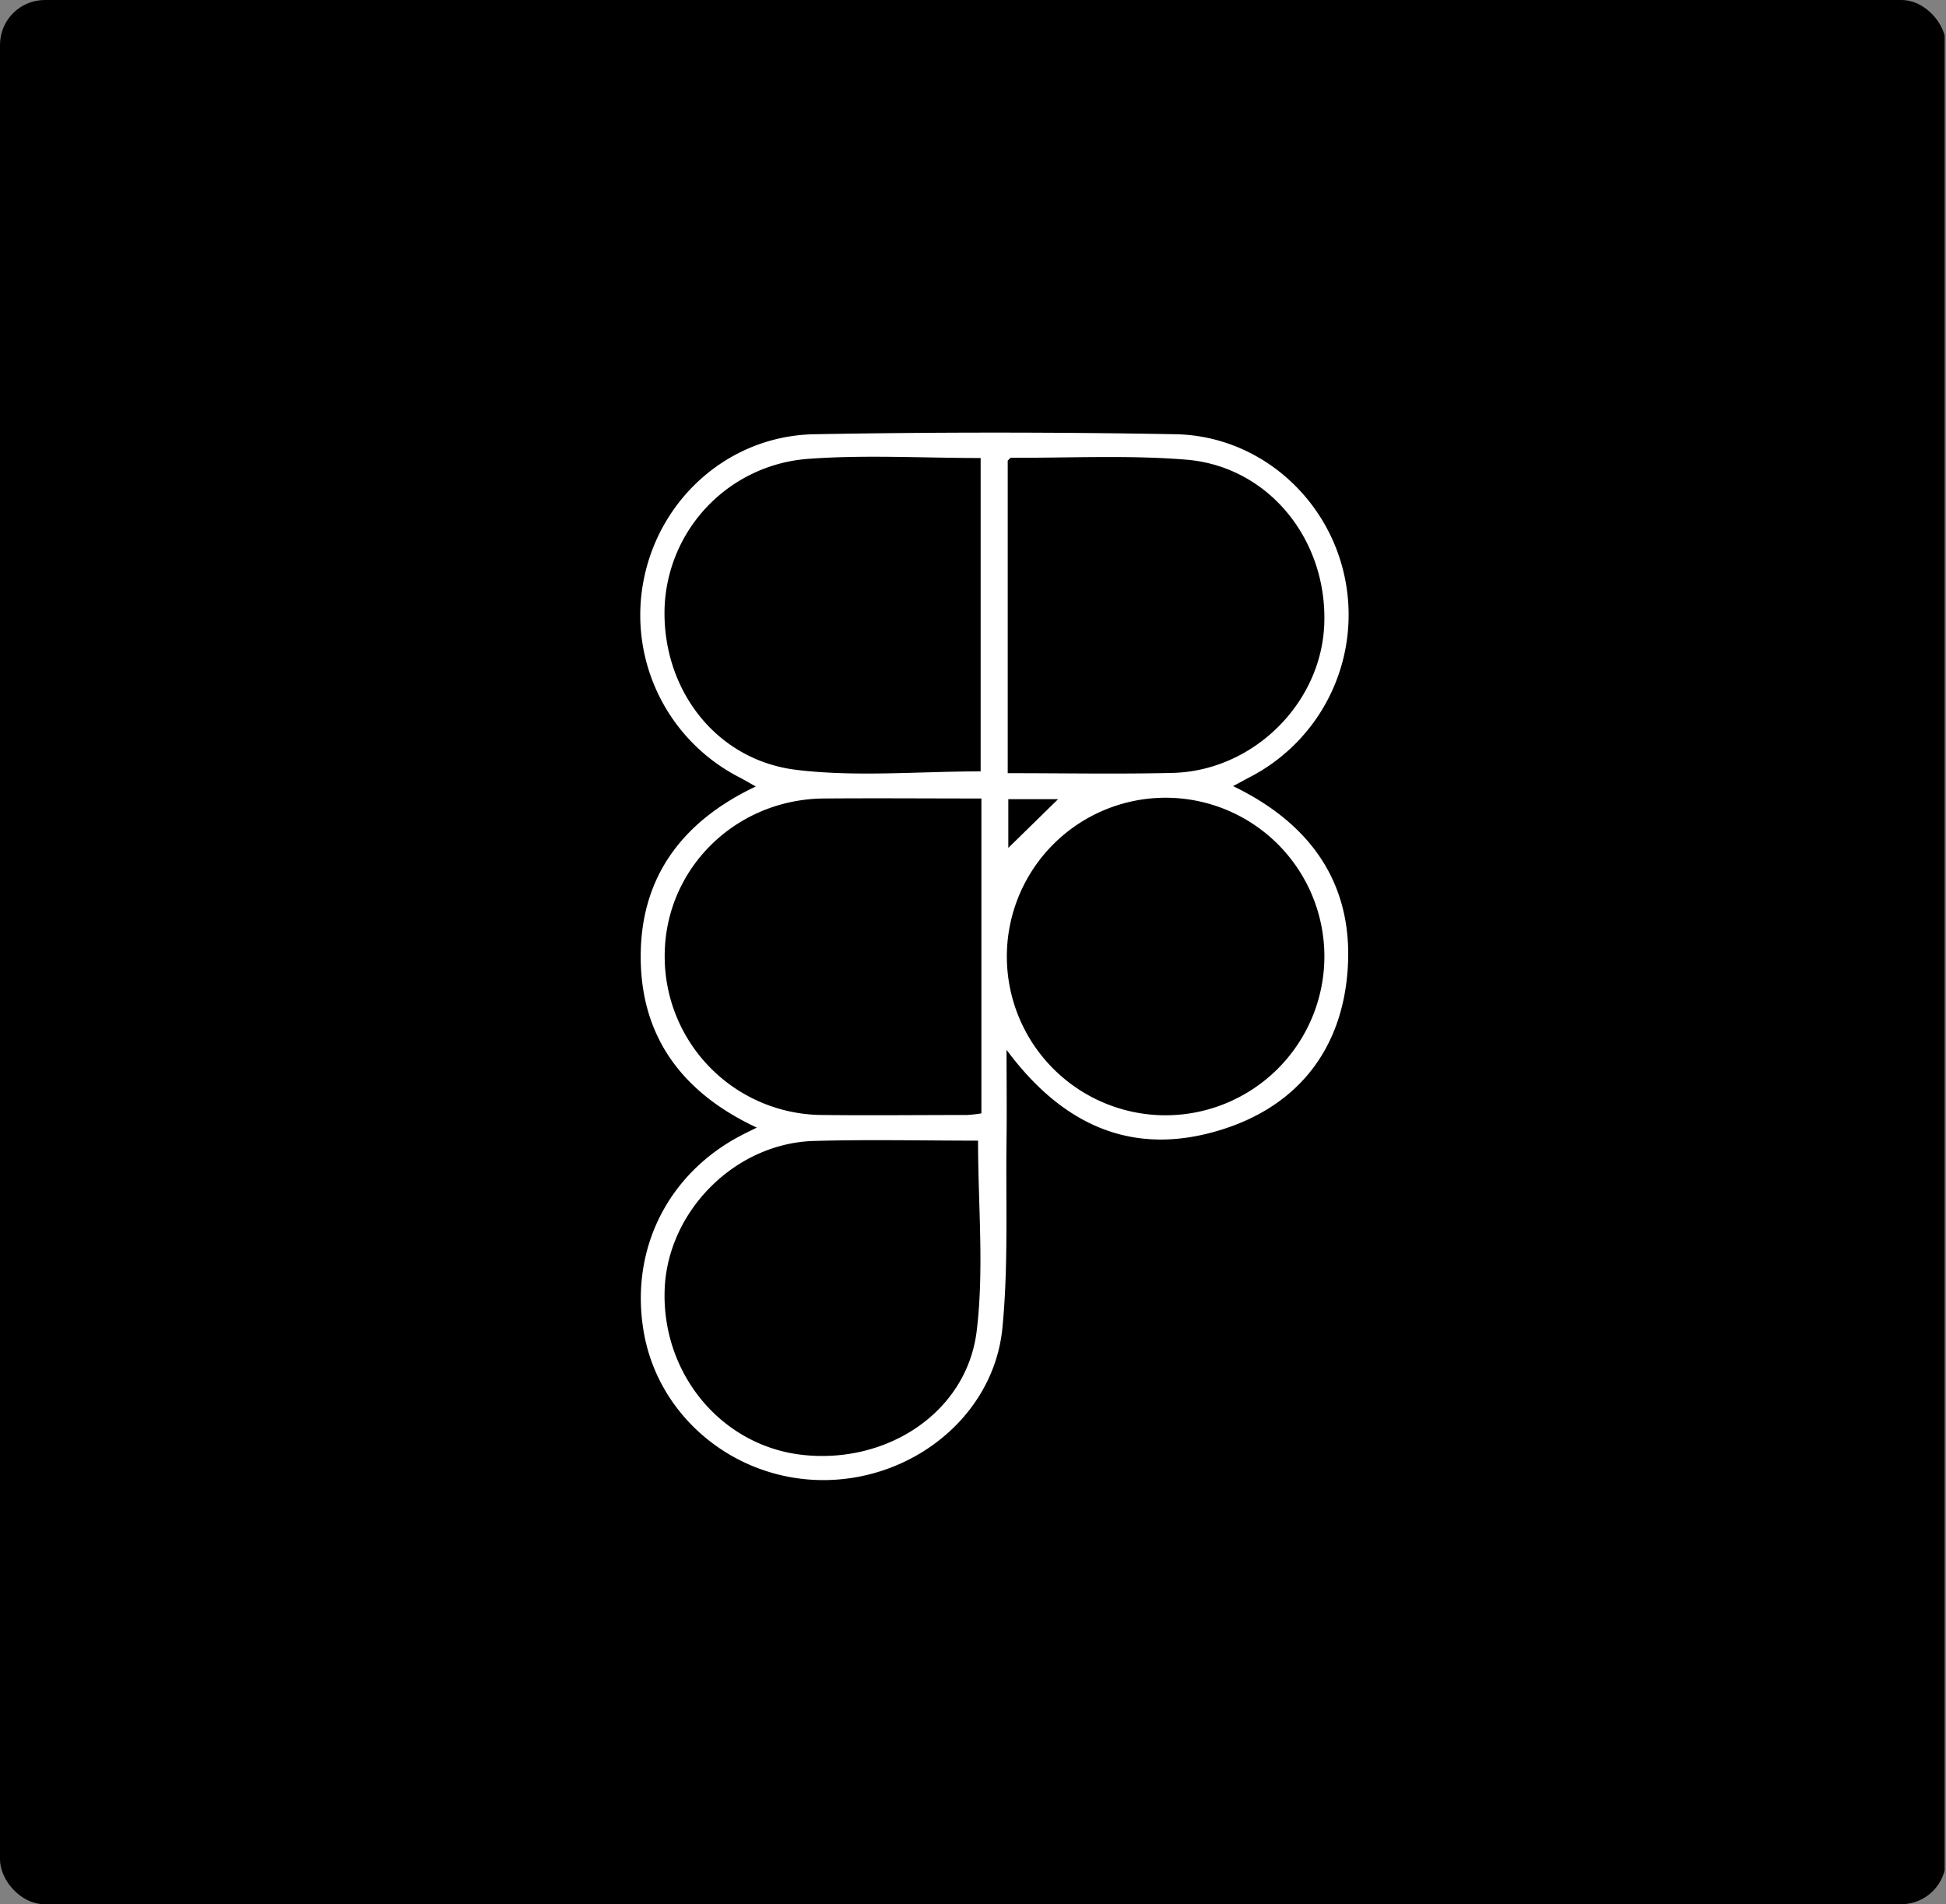 <svg id="Layer_1" data-name="Layer 1" xmlns="http://www.w3.org/2000/svg" xmlns:xlink="http://www.w3.org/1999/xlink" viewBox="0 0 465.76 455.76"><rect x="0" y="0" width="465.76" height="455.76" fill="#808080" stroke="none"/><defs><style>.cls-1{fill:none;}.cls-2{clip-path:url(#clip-path);}.cls-3{fill:#fff;}</style><clipPath id="clip-path" transform="translate(-0.11)"><rect class="cls-1" x="0.11" y="-3.71" width="465.43" height="465.43"/></clipPath></defs><g class="cls-2"><rect width="465.76" height="455.76" rx="10.73"/></g><path class="cls-3" d="M181.25,269.88c-18-8.39-27.83-21.92-27.79-41,0-18.9,9.87-32.3,27.54-40.64-1.5-.85-2.68-1.55-3.89-2.18a43.62,43.62,0,0,1-22.72-48.3c4.22-19.13,20.68-33.47,40.62-33.83q43.23-.78,86.48,0c19.83.38,36.39,15,40.43,34.05a43.72,43.72,0,0,1-22.55,47.95c-1.27.67-2.53,1.36-4.13,2.22,18.67,9,28.81,23.45,27.43,43.81-1.29,19-11.76,32.62-30.09,38.38-21.1,6.64-38-.78-51.56-19.07,0,7.73.08,14.47,0,21.22-.22,15.15.47,30.4-1,45.42-2.06,20.68-21,36.1-42.36,36.33s-39.88-14.84-43.46-35.36c-3.45-19.79,5.79-38.22,23.74-47.36C178.76,271.09,179.63,270.68,181.25,269.88Zm53.57-85.26v-75c-13.92,0-27.58-.8-41.11.19A37.11,37.11,0,0,0,159.19,145c-.82,19.58,12,36.88,31.54,39.26C205.12,186,219.9,184.62,234.82,184.62Zm6.48.43c13.47,0,26.43.24,39.38-.06,19.33-.45,35.65-16.6,36.38-35.56.78-20.27-13.34-37.83-33.09-39.42-13.87-1.12-27.9-.39-41.86-.45-.24,0-.49.4-.81.69ZM235,191.11c-12.85,0-25.29-.1-37.73,0-21.17.2-38,16.85-38.07,37.55a37.93,37.93,0,0,0,37.93,38.2c11.48.13,23,0,34.44,0a31.64,31.64,0,0,0,3.43-.39ZM234.2,273c-12.95,0-26.09-.3-39.21.07-19,.52-35.15,16.89-35.8,35.61-.7,20.06,13.48,37.2,32.67,39.49,20.31,2.42,39.55-10,42-29.5C235.68,303.81,234.2,288.56,234.2,273Zm82.89-43.68a38,38,0,1,0-38,37.61A38.06,38.06,0,0,0,317.09,229.3Zm-62.58-39.18,1.33,1.13h-14.4v14.58c-.42-.56-.84-1.12-1.25-1.69Z" transform="translate(-0.11)"/></svg>